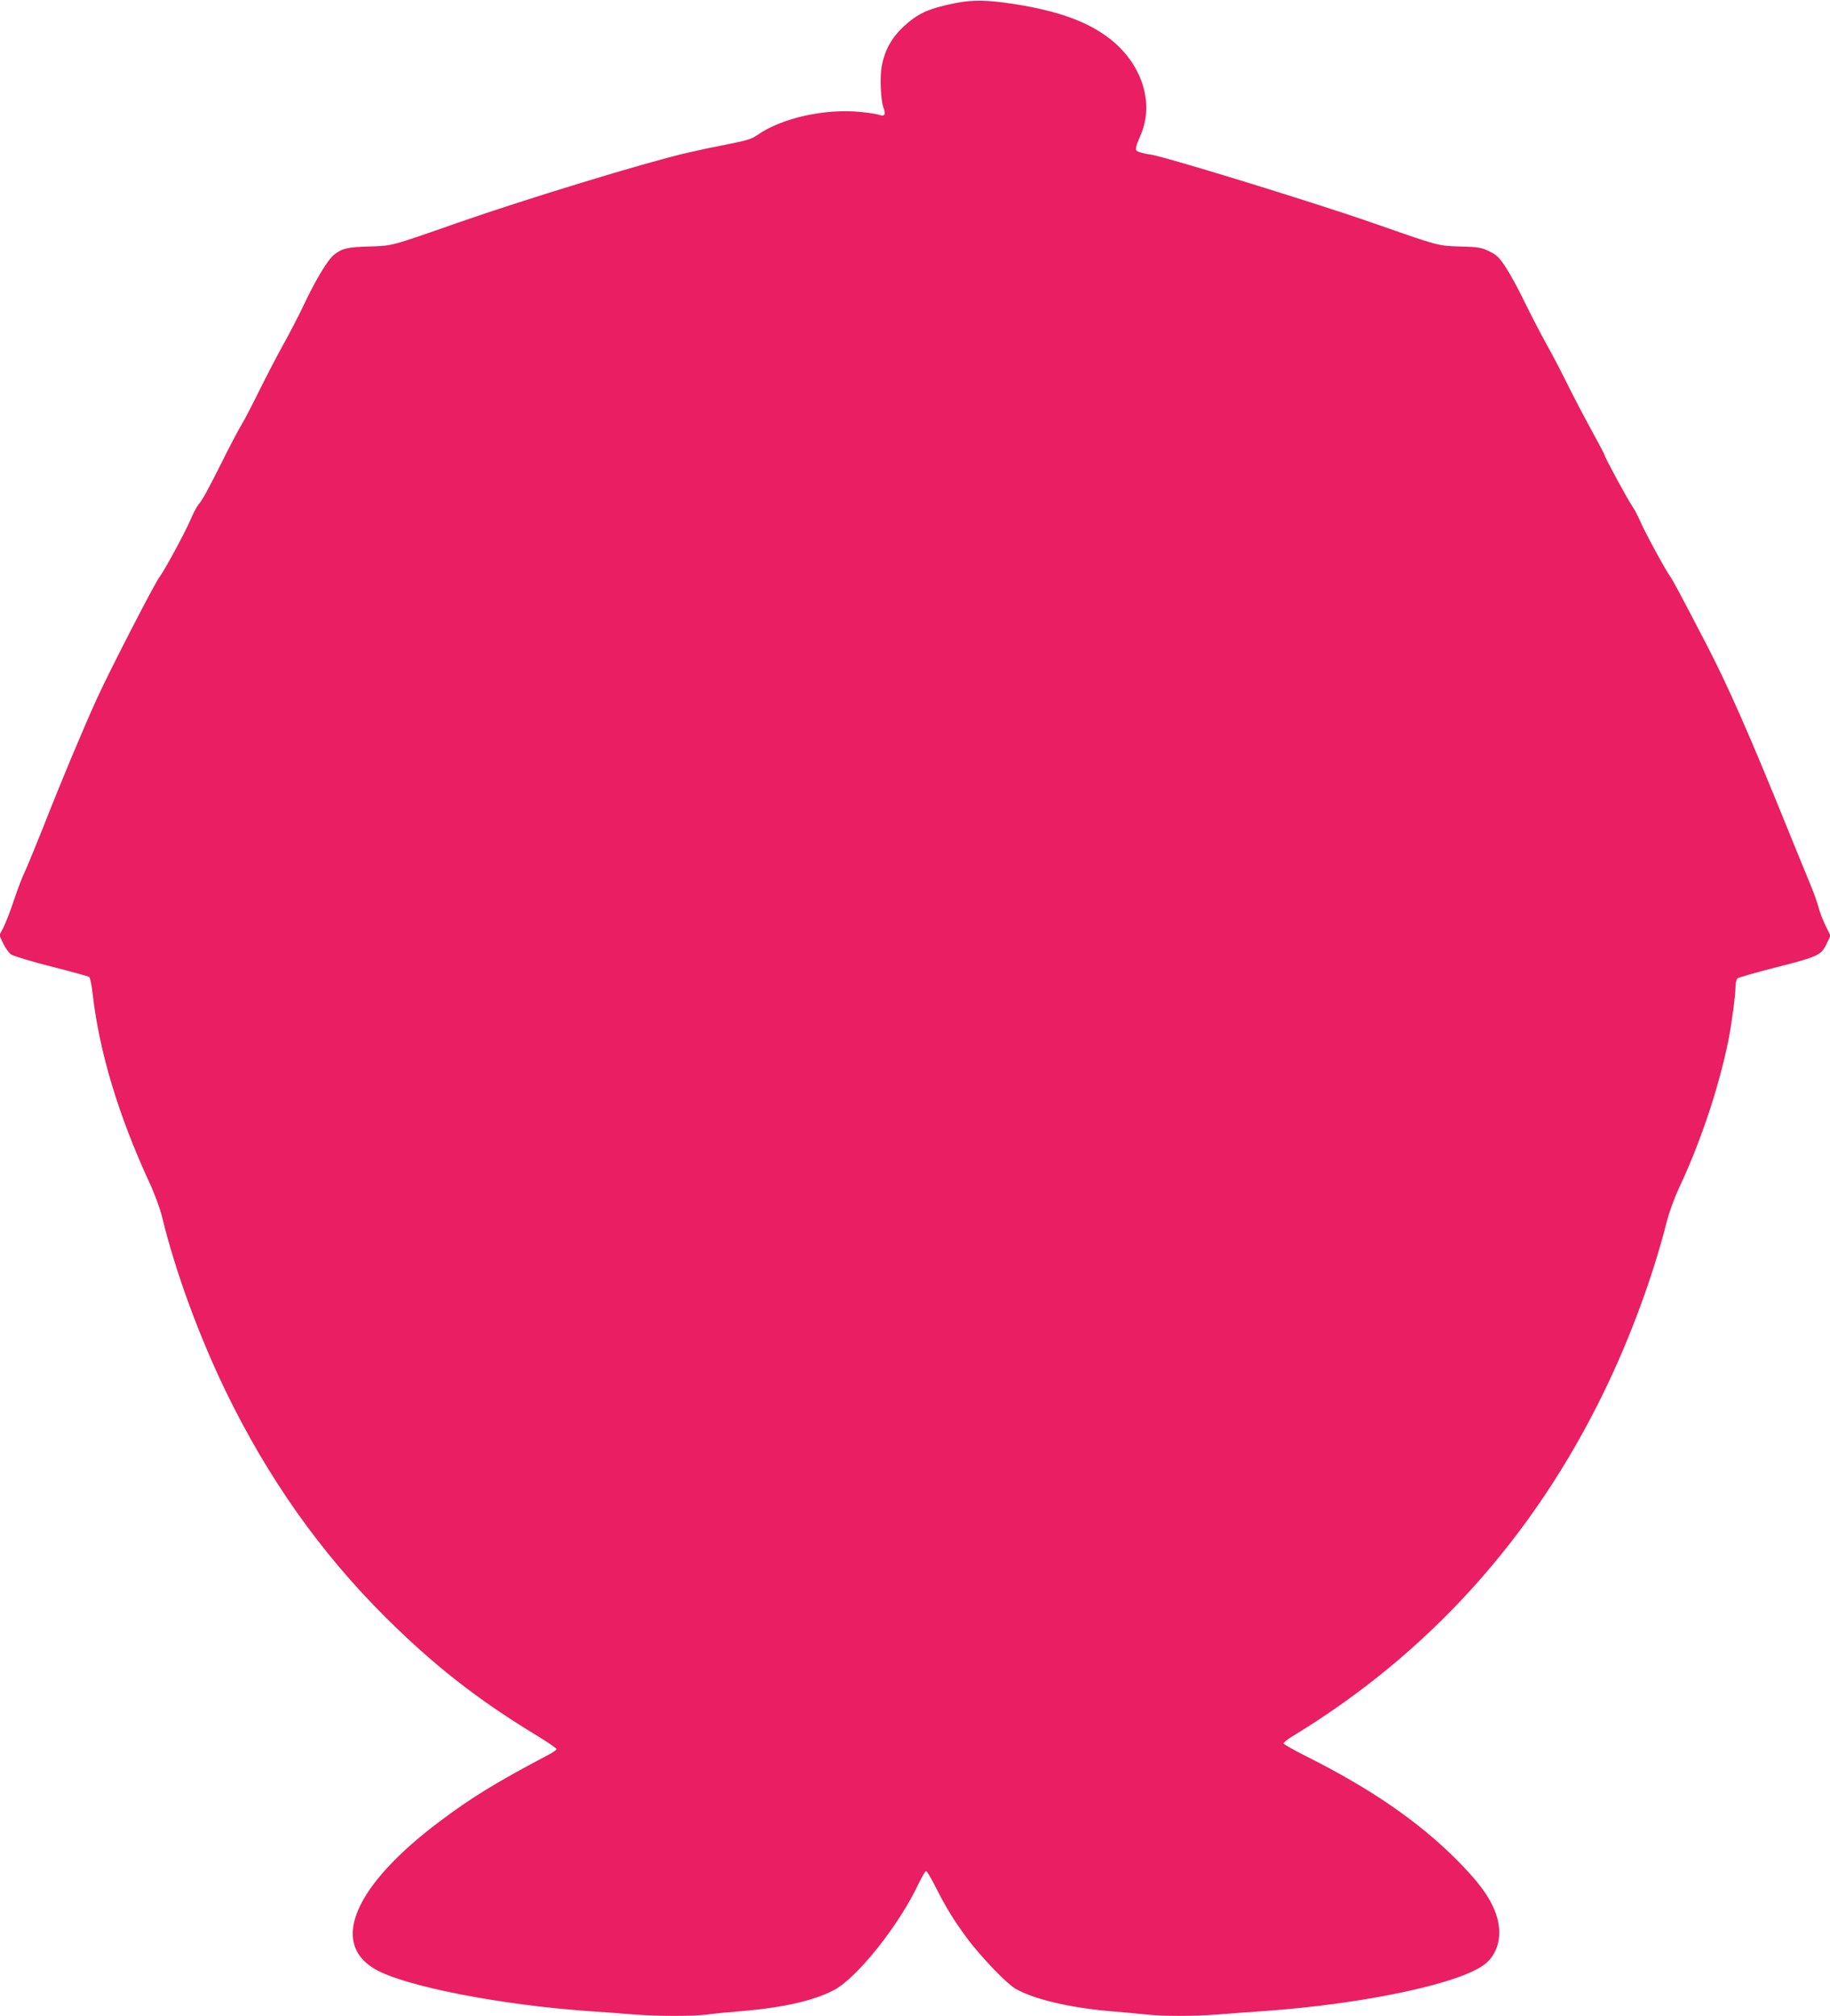 <?xml version="1.0" standalone="no"?>
<!DOCTYPE svg PUBLIC "-//W3C//DTD SVG 20010904//EN"
 "http://www.w3.org/TR/2001/REC-SVG-20010904/DTD/svg10.dtd">
<svg version="1.0" xmlns="http://www.w3.org/2000/svg"
 width="1162pt" height="1280pt" viewBox="0 0 1162 1280"
 preserveAspectRatio="xMidYMid meet">
<g transform="translate(0,1280) scale(0.1,-0.1)"
fill="#e91e63" stroke="none">
<path d="M6070 12781 c-175 -35 -241 -65 -335 -152 -74 -70 -116 -146 -136
-247 -13 -70 -7 -219 11 -266 16 -42 7 -58 -24 -46 -14 5 -68 14 -120 19 -228
23 -503 -38 -658 -147 -35 -25 -70 -35 -183 -57 -77 -15 -196 -40 -265 -56
-280 -66 -1016 -291 -1455 -444 -431 -151 -411 -145 -558 -150 -139 -4 -172
-11 -224 -51 -40 -30 -117 -157 -193 -318 -32 -68 -92 -184 -133 -257 -41 -74
-109 -205 -152 -292 -43 -87 -93 -184 -112 -215 -19 -31 -73 -133 -119 -226
-95 -189 -129 -252 -155 -281 -9 -11 -33 -56 -52 -101 -34 -79 -167 -324 -192
-354 -29 -36 -312 -585 -397 -770 -89 -196 -224 -517 -344 -823 -52 -130 -105
-259 -118 -286 -14 -27 -43 -104 -66 -172 -22 -68 -53 -147 -67 -176 l-27 -51
24 -52 c13 -28 36 -60 50 -70 14 -10 129 -45 256 -77 126 -32 234 -62 240 -66
6 -3 17 -55 23 -114 43 -366 162 -762 358 -1188 35 -75 70 -170 83 -225 82
-339 232 -750 404 -1105 268 -552 601 -1023 1015 -1435 303 -301 579 -518 945
-741 78 -47 141 -90 140 -95 0 -5 -25 -22 -55 -38 -328 -173 -482 -267 -687
-421 -540 -405 -700 -772 -409 -939 188 -108 797 -227 1362 -266 88 -6 215
-15 283 -21 157 -12 371 -12 464 0 40 6 136 15 213 21 266 22 463 67 590 134
148 78 414 412 537 674 22 45 43 82 48 82 6 0 32 -45 60 -100 65 -129 116
-213 203 -330 85 -114 247 -283 303 -316 114 -67 346 -122 604 -144 74 -6 174
-15 221 -20 109 -13 303 -13 461 -1 68 6 195 15 283 21 639 44 1257 175 1414
299 88 70 115 195 68 324 -38 104 -110 201 -256 347 -240 238 -540 444 -938
644 -84 42 -153 81 -153 86 0 6 27 28 61 48 862 525 1524 1258 1975 2187 169
349 309 730 398 1080 14 55 47 147 74 205 139 294 255 641 317 945 20 101 45
286 45 341 0 23 6 46 13 52 7 6 112 36 233 67 277 70 296 79 331 149 l26 55
-31 63 c-17 35 -38 88 -45 118 -8 30 -32 96 -52 145 -21 50 -77 187 -125 305
-260 643 -396 952 -538 1225 -157 302 -214 409 -227 425 -22 27 -162 283 -190
350 -16 36 -38 79 -50 95 -25 34 -175 311 -175 322 0 5 -36 73 -80 153 -44 80
-110 206 -147 280 -36 74 -98 194 -138 265 -40 72 -104 195 -143 275 -38 80
-92 179 -120 221 -42 65 -59 81 -105 103 -49 24 -69 28 -185 31 -146 5 -127 0
-557 150 -390 136 -1364 435 -1418 435 -6 0 -29 5 -51 11 -44 12 -44 15 -1
117 85 202 4 449 -198 606 -142 110 -328 177 -617 222 -162 24 -252 26 -360 5z"/>
</g>
</svg>
